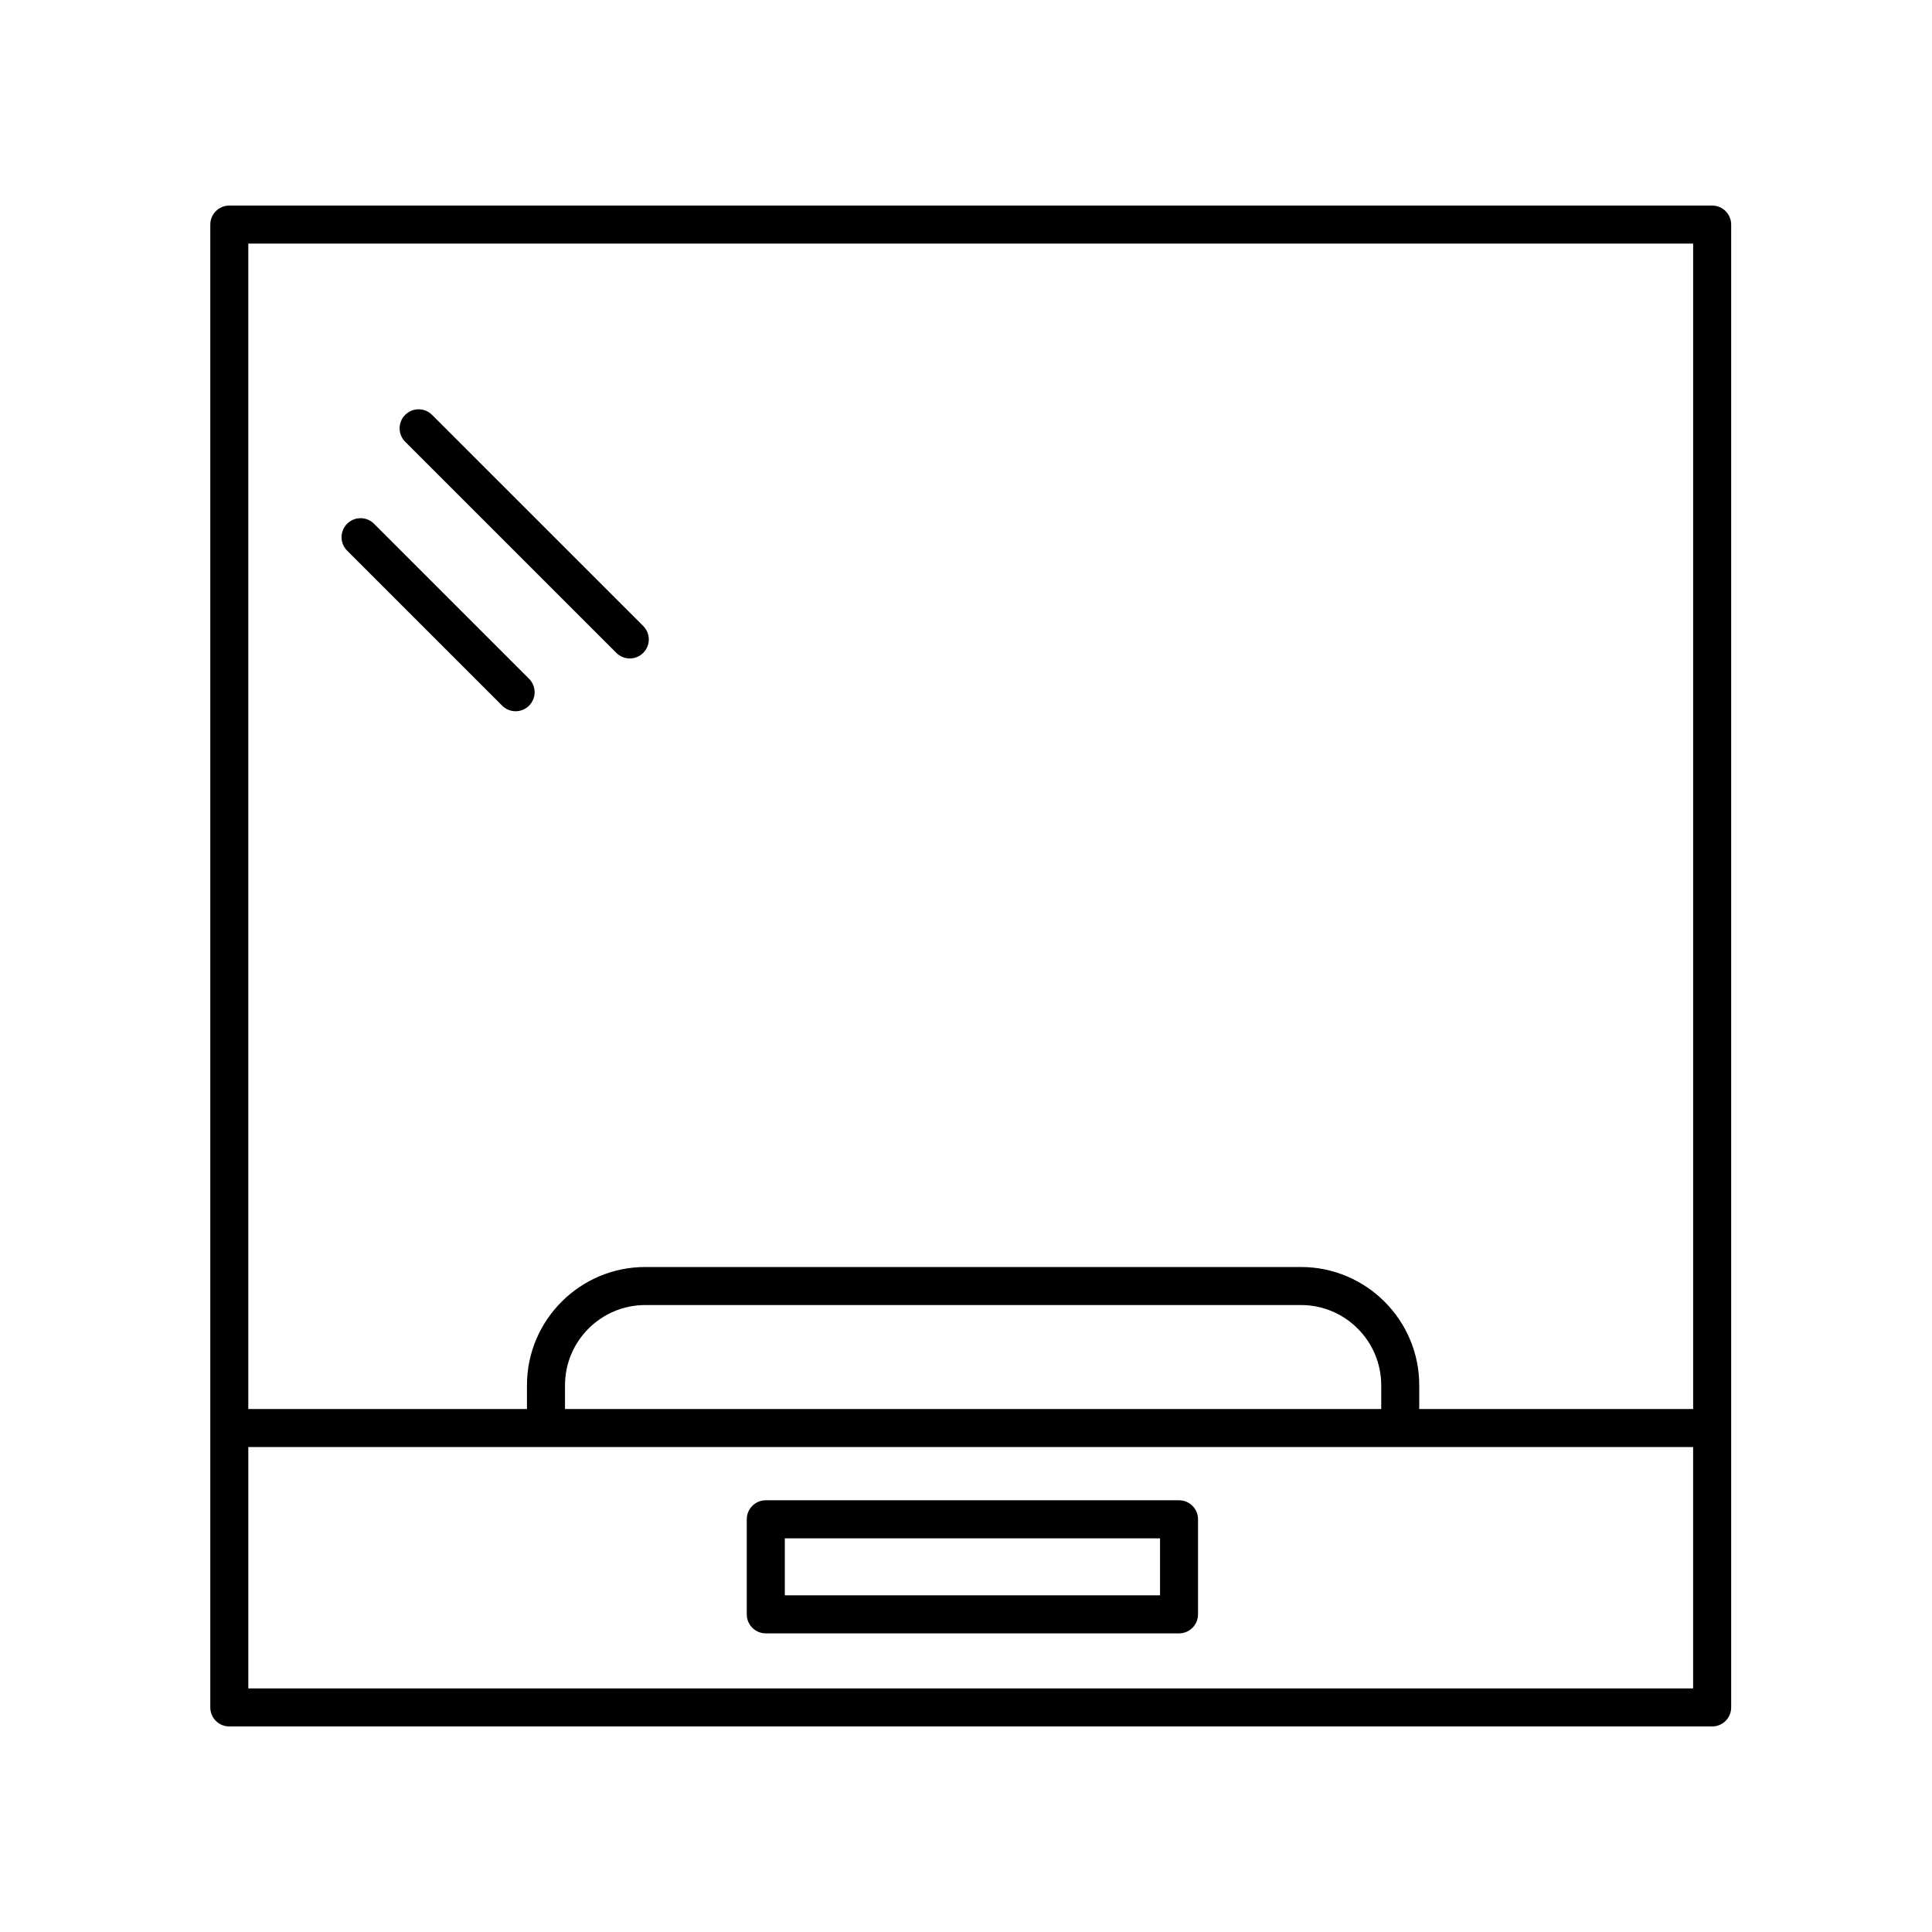 <?xml version="1.0" encoding="UTF-8"?>
<!-- Uploaded to: ICON Repo, www.svgrepo.com, Generator: ICON Repo Mixer Tools -->
<svg fill="#000000" width="800px" height="800px" version="1.1" viewBox="144 144 512 512" xmlns="http://www.w3.org/2000/svg">
 <g>
  <path d="m597.74 198.48h-392.97c-2.785 0-5.039 2.254-5.039 5.039v392.97c0 2.785 2.254 5.039 5.039 5.039h392.97c2.785 0 5.039-2.254 5.039-5.039v-392.97c0-2.789-2.254-5.039-5.039-5.039zm-5.039 10.074v308.85h-72.586v-6.289c0-17.281-14.062-31.344-31.348-31.344h-173.77c-17.285 0-31.348 14.062-31.348 31.344v6.289h-73.848v-308.85zm-298.97 308.85v-6.289c0-11.723 9.543-21.266 21.27-21.266h173.77c11.73 0 21.27 9.543 21.27 21.266v6.289zm-83.926 74.043v-63.965h382.89v63.969z"/>
  <path d="m277.08 331.01c0.984 0.984 2.273 1.477 3.562 1.477s2.578-0.492 3.562-1.477c1.969-1.969 1.969-5.152 0-7.125l-41.086-41.086c-1.969-1.969-5.152-1.969-7.125 0-1.969 1.969-1.969 5.152 0 7.125z"/>
  <path d="m307.34 317.02c0.984 0.984 2.273 1.477 3.562 1.477s2.578-0.492 3.562-1.477c1.969-1.969 1.969-5.152 0-7.125l-55.961-55.949c-1.969-1.969-5.152-1.969-7.125 0-1.969 1.969-1.969 5.152 0 7.125z"/>
  <path d="m456.46 541.59h-109.52c-2.785 0-5.039 2.254-5.039 5.039v25.191c0 2.785 2.254 5.039 5.039 5.039h109.51c2.785 0 5.039-2.254 5.039-5.039v-25.191c0-2.781-2.25-5.039-5.035-5.039zm-5.039 25.191h-99.438v-15.113h99.438z"/>
 </g>
</svg>
